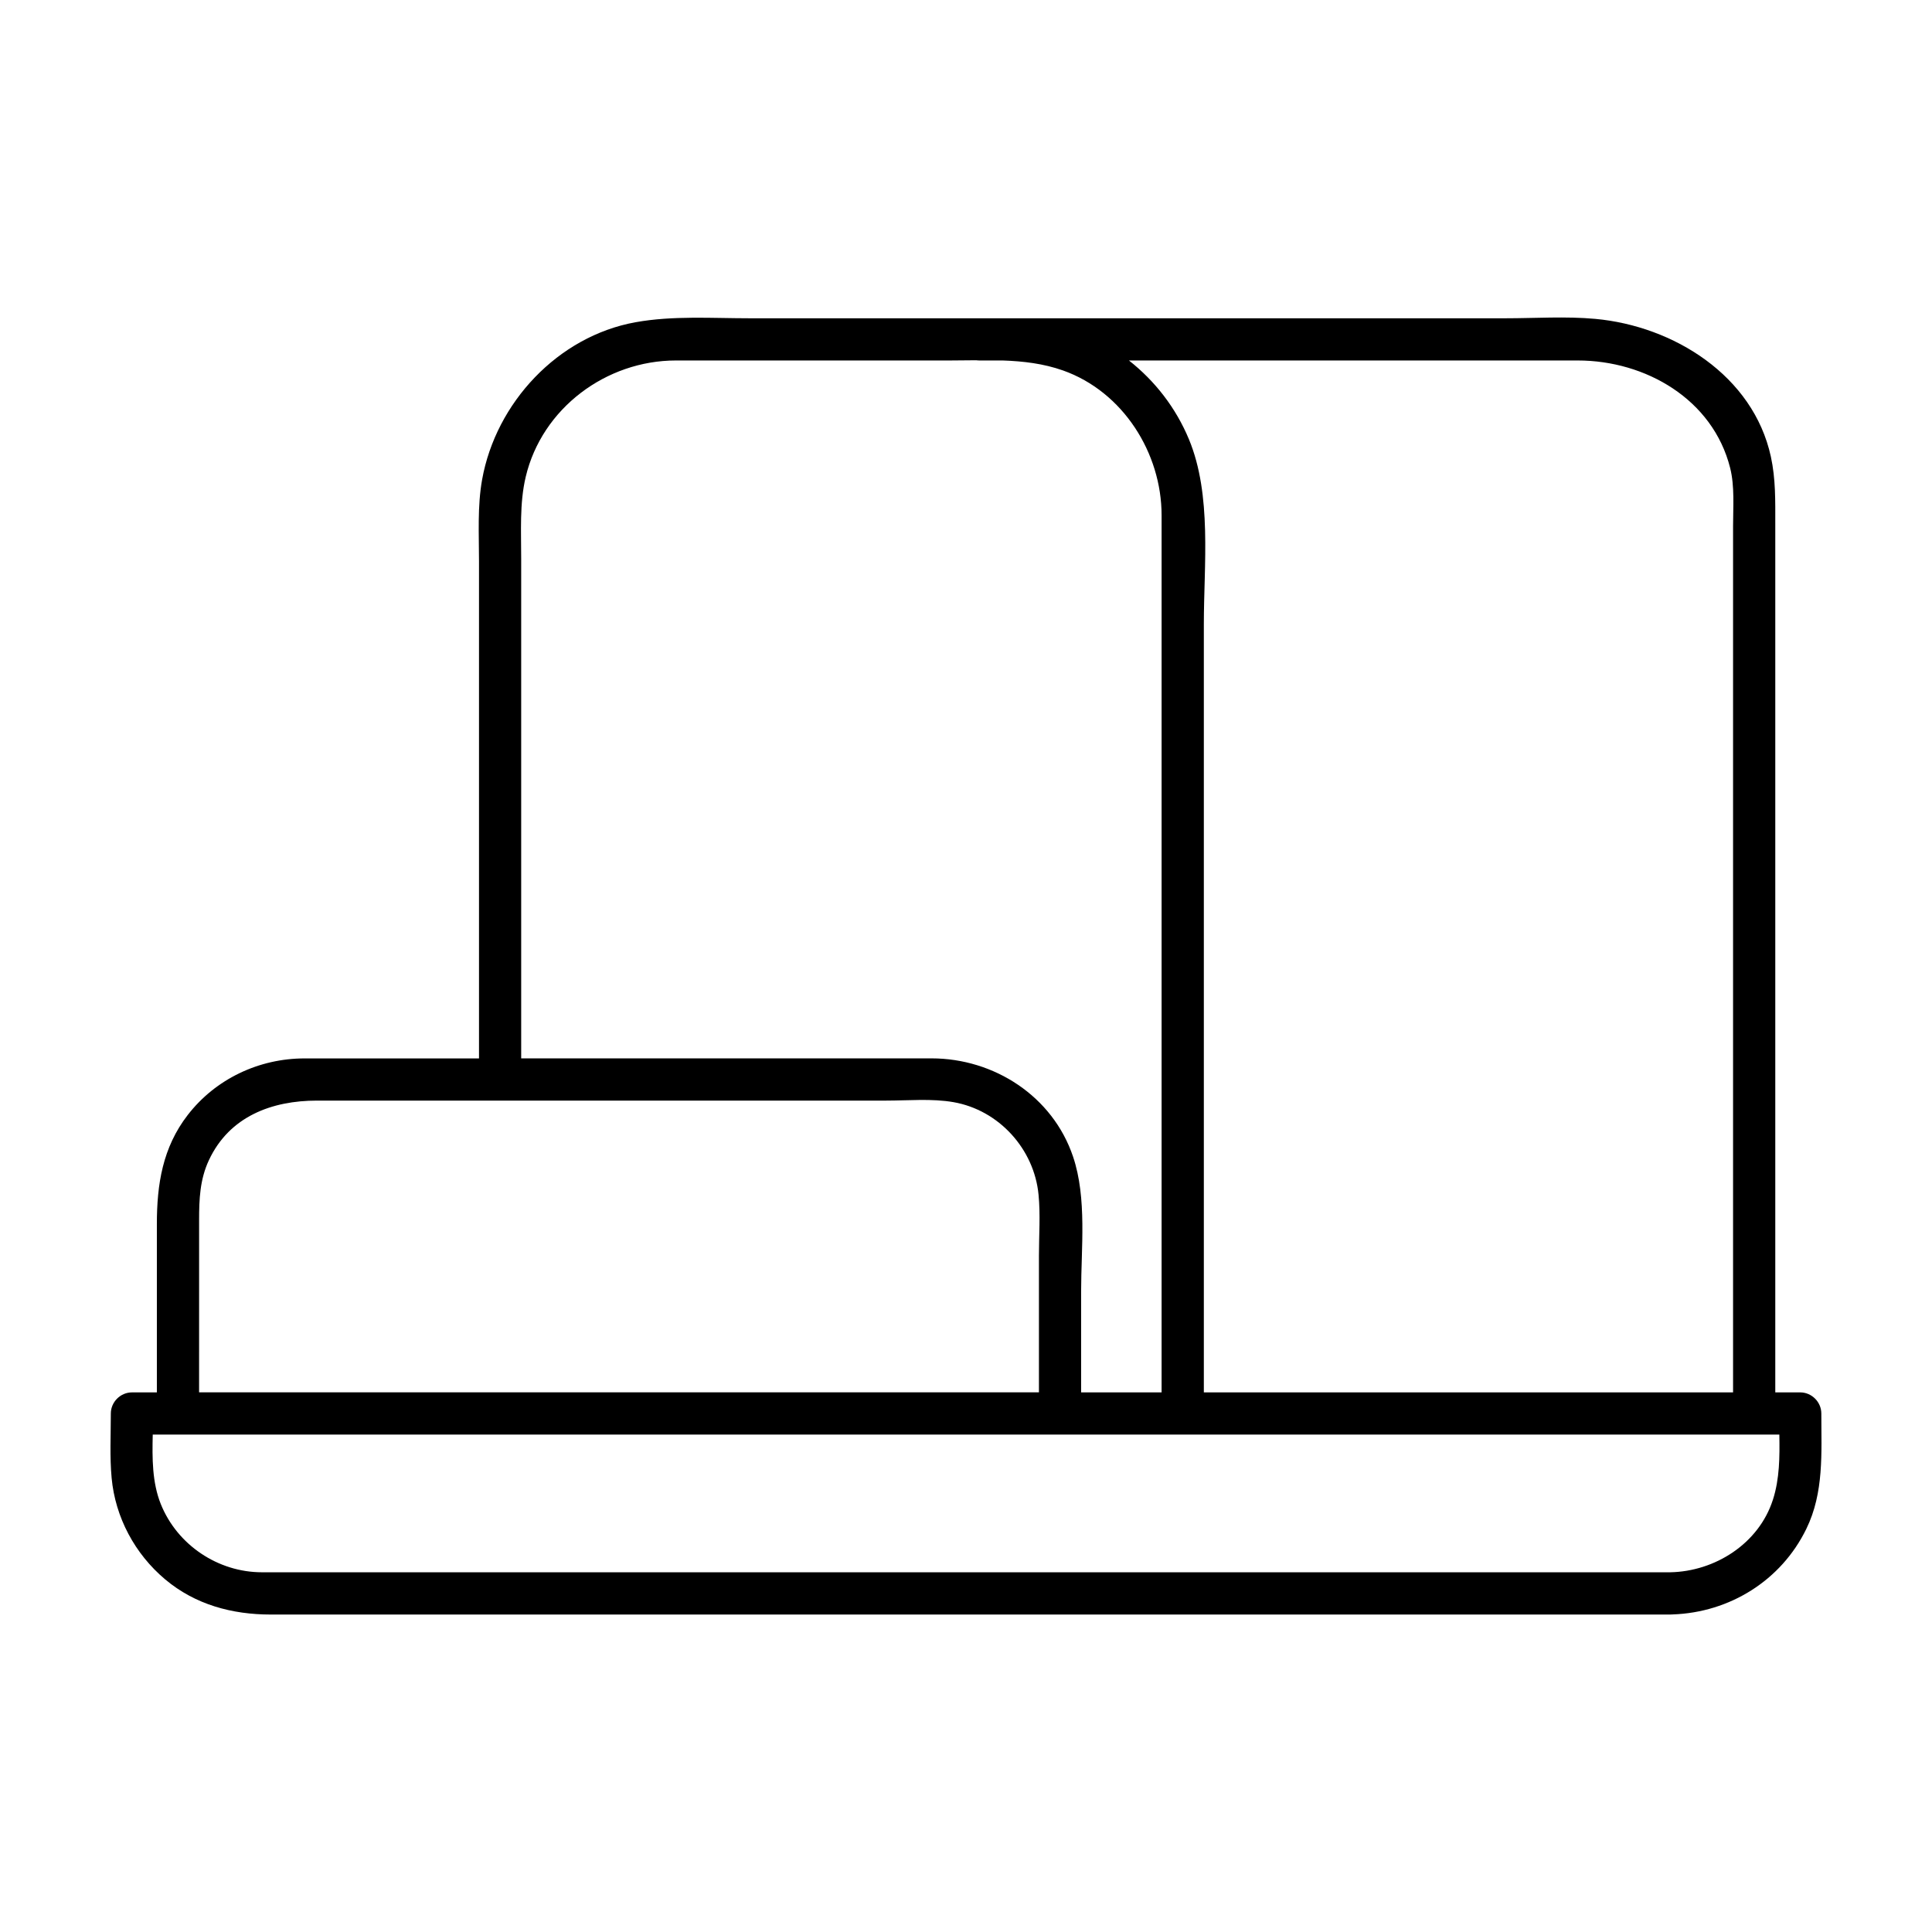 <?xml version="1.0" encoding="UTF-8"?>
<!-- Uploaded to: SVG Find, www.svgrepo.com, Generator: SVG Find Mixer Tools -->
<svg fill="#000000" width="800px" height="800px" version="1.1" viewBox="144 144 512 512" xmlns="http://www.w3.org/2000/svg">
 <path d="m626.67 518.59c0-3.047-2.551-5.594-5.594-5.594h-6.609v-119.97-84.145-26.172c0-5.984 0.117-11.766-1.168-17.684-4.691-21.52-25.824-34.621-46.531-36.52-7.84-0.719-15.949-0.16-23.809-0.16h-80.258-51.629-7.488-16.676-44.273c-9.969 0-20.34-0.73-30.199 1.047-20.609 3.707-37.012 21.352-40.668 41.676-1.27 7.062-0.828 14.484-0.828 21.629v82.656 49.137h-46.23c-12.066 0-23.566 5.422-30.969 15.004-6.66 8.613-8.172 18.375-8.172 28.883v44.621h-6.602c-3.047 0-5.598 2.543-5.598 5.594 0 5.668-0.312 11.43 0.211 17.078 0.961 10.449 6.176 20.152 14.191 26.883 7.981 6.707 17.758 9.316 27.988 9.316h41.223 168.57 145.88 15.184c0.23 0 0.457-0.012 0.676-0.031 15.086-0.523 28.73-8.984 35.395-22.66 4.727-9.668 3.981-20.16 3.981-30.586zm-91.582-279.06h27.023c17.984 0 35.801 10.277 40.391 28.465 1.234 4.875 0.777 10.422 0.777 15.438v26.793 170.29 32.48h-67.477-65.371-7.402v-121.06-82.523c0-15.703 2.188-34.219-3.953-49.004-3.465-8.344-9.02-15.473-15.898-20.879h91.91zm-251.77 30.844c4.309-18.203 21.34-30.844 39.805-30.844h72.633c2.316 0 4.644-0.039 6.961-0.059 0.277 0.035 0.551 0.059 0.852 0.059h6.191c5.402 0.188 10.758 0.812 15.945 2.644 15.898 5.629 26.129 21.871 26.129 38.391v46.34 167.95 18.137h-21.328v-26.703c0-11.457 1.586-24.719-2.133-35.762-5.402-16.031-20.934-26.051-37.539-26.051h-21.484-87.23v-132.33c0.016-7.231-0.473-14.695 1.199-21.773zm-86.555 215.92v-19c0-5.492 0.207-10.727 2.602-15.844 5.43-11.613 16.695-15.781 28.652-15.781h27.121 88.203 35.543c5.785 0 12.078-0.594 17.809 0.414 12.031 2.106 21.367 12.41 22.531 24.516 0.52 5.305 0.105 10.816 0.105 16.133v36.254h-15.75-44.844-28.406-33.465-20.332-68.605-11.168c0.004-8.895 0.004-17.789 0.004-26.691zm417.07 55.16c-3.727 11.629-15.348 19-27.207 19.215h-96.48-179.42-97.312c-11.637 0-22.445-7.238-26.797-18.062-2.312-5.758-2.289-12.172-2.141-18.426h6.691 73.066 12.305 42.684 84.133 0.227 21.34 16.383 16.133 67.355 67.309 16.766 6.676c0.102 5.84 0.086 11.711-1.707 17.273z"/>
</svg>